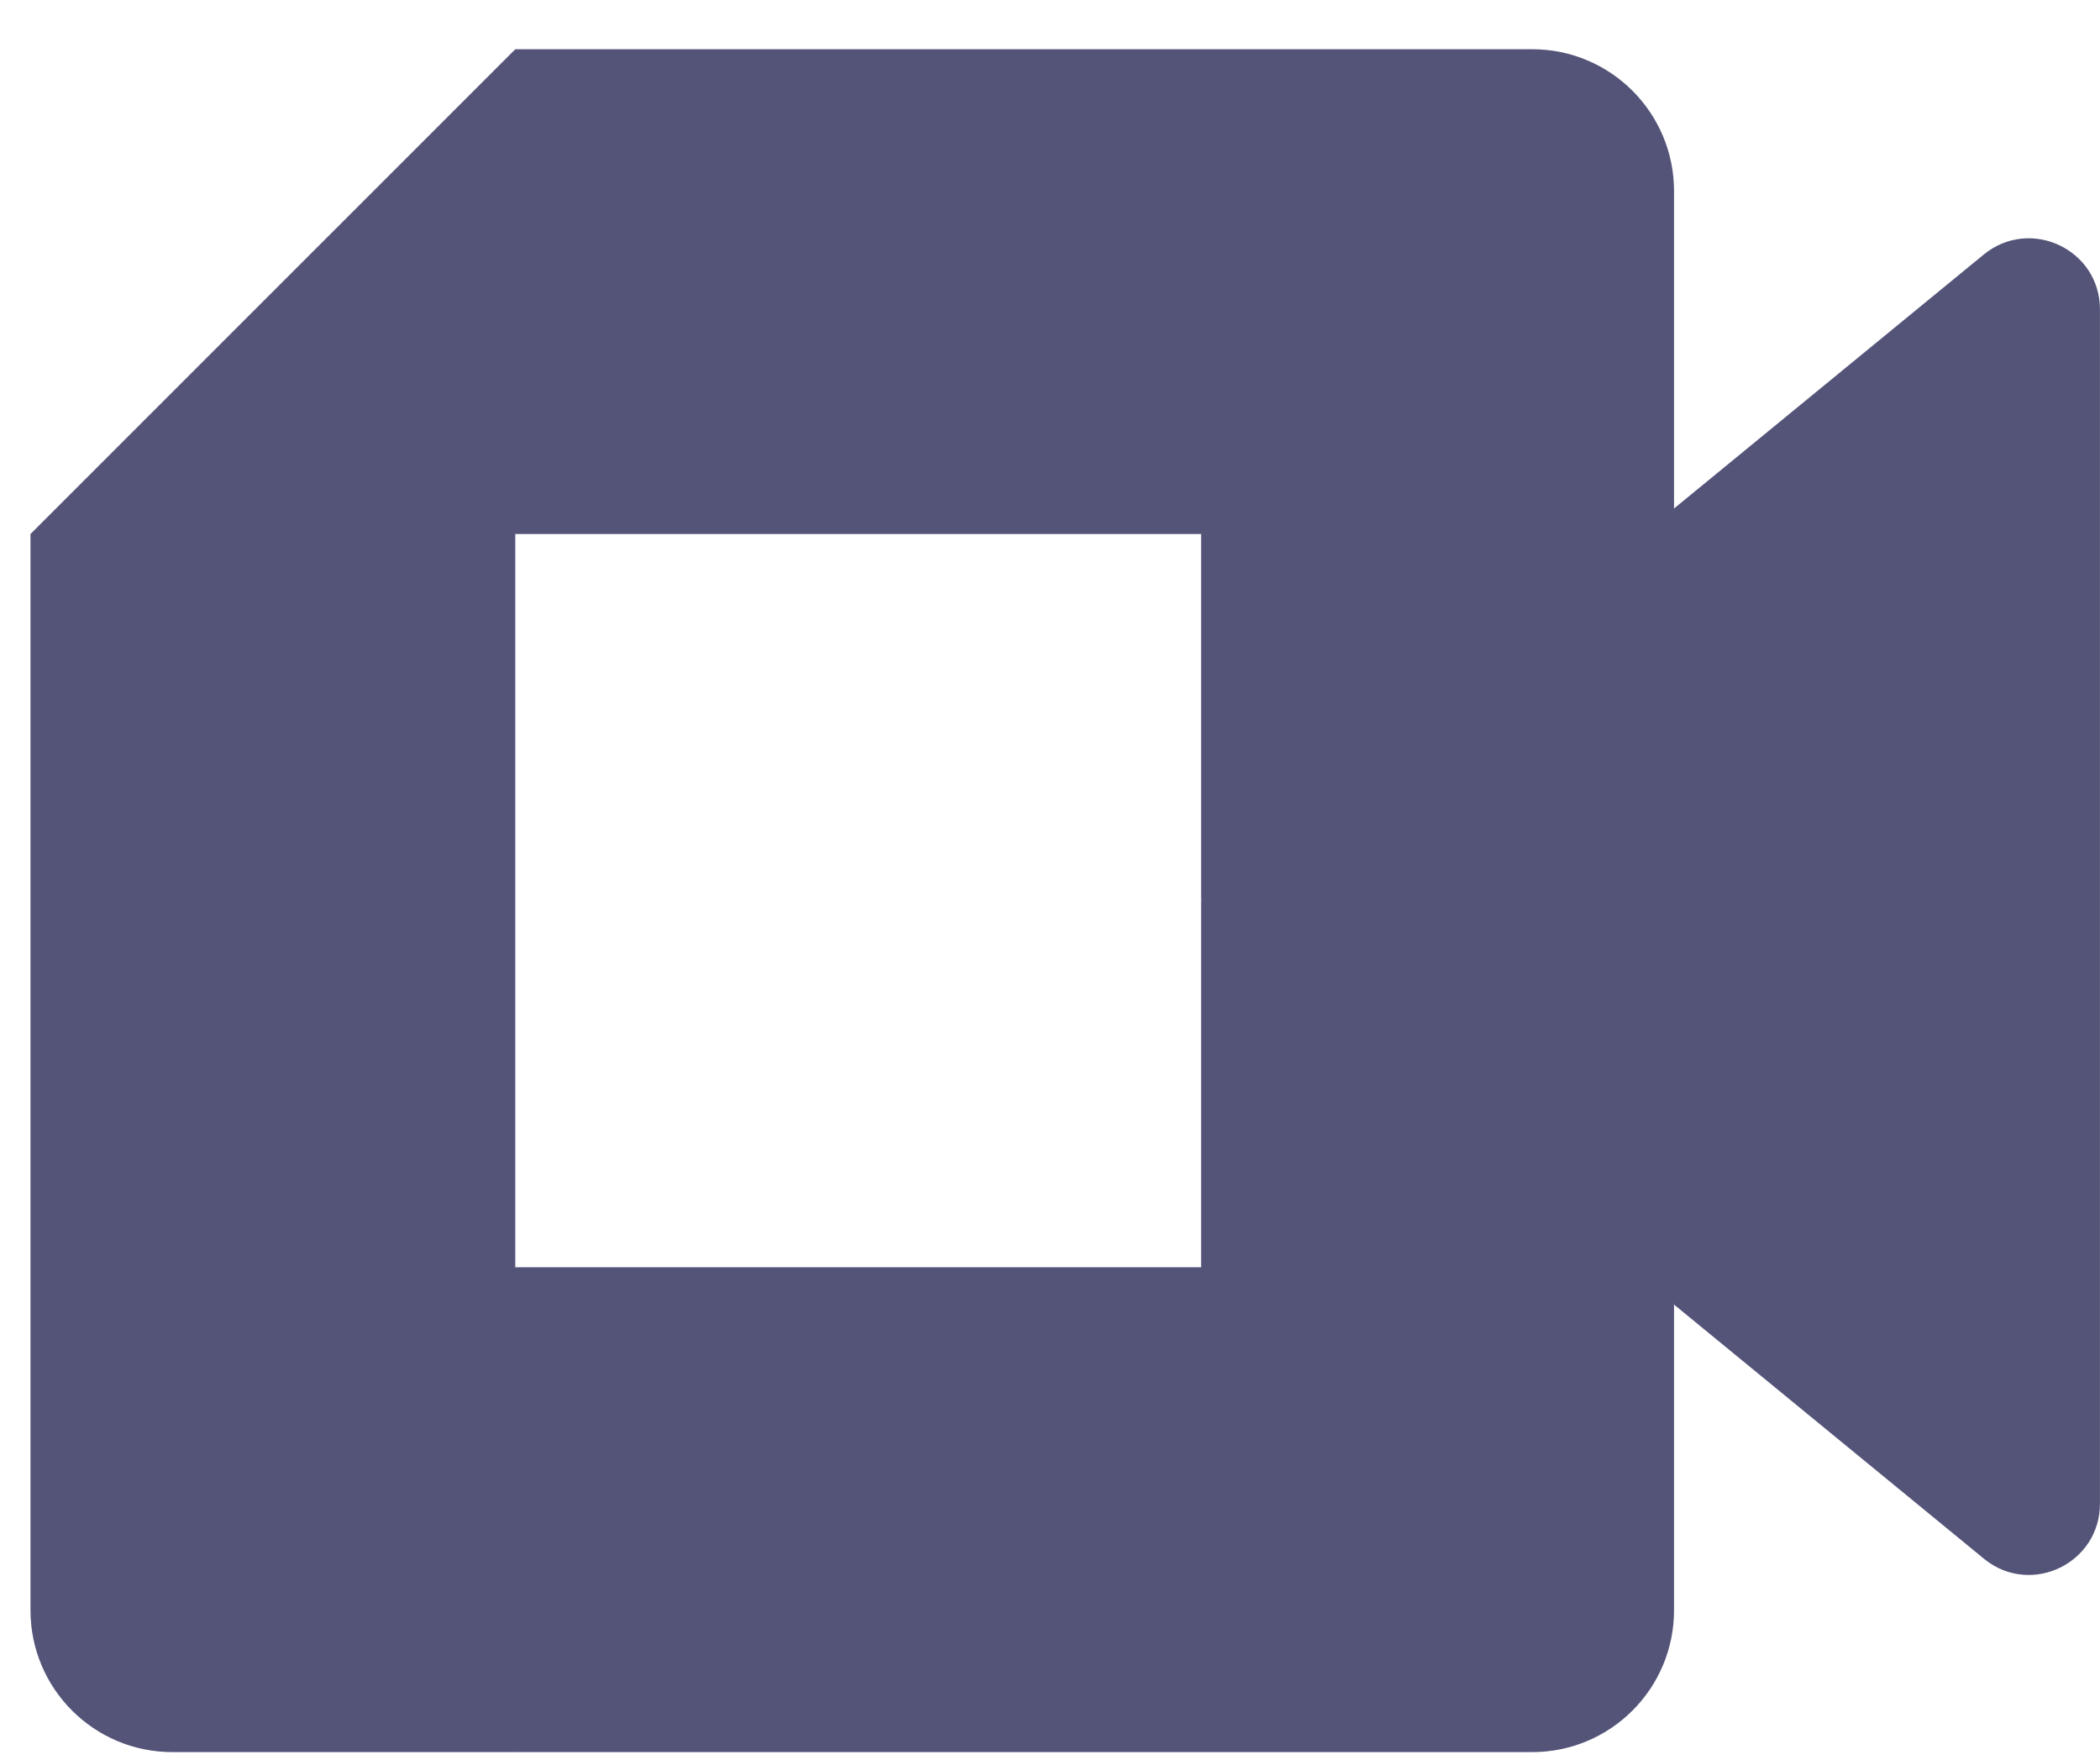 <svg width="37" height="31" viewBox="0 0 37 31" fill="none" xmlns="http://www.w3.org/2000/svg">
<g clip-path="url(#clip0_217_3304)">
<path d="M21.162 15.867L24.716 19.929L29.495 22.983L30.329 15.892L29.495 8.959L24.625 11.642L21.162 15.867Z" fill="#545479"/>
<path d="M0.537 22.325V28.367C0.537 29.748 1.656 30.867 3.037 30.867H9.079L10.329 26.3L9.079 22.325L4.933 21.075L0.537 22.325Z" fill="#545479"/>
<path d="M9.079 0.867L0.537 9.408L4.933 10.659L9.079 9.408L10.308 5.488L9.079 0.867Z" fill="#545479"/>
<path d="M9.079 9.408H0.537V22.325H9.079V9.408Z" fill="#545479"/>
<path d="M34.953 4.483L29.495 8.958V22.983L34.978 27.479C35.799 28.121 36.999 27.535 36.999 26.492V5.45C36.999 4.394 35.772 3.815 34.953 4.483ZM21.162 15.867V22.325H9.078V30.867H26.995C28.376 30.867 29.495 29.748 29.495 28.367V22.983L21.162 15.867Z" fill="#545479"/>
<path d="M26.995 0.867H9.078V9.408H21.162V15.867L29.495 8.963V3.367C29.495 1.986 28.376 0.867 26.995 0.867Z" fill="#545479"/>
</g>
<defs>
<clipPath id="clip0_217_3304">
<rect width="36.458" height="30" fill="white" transform="translate(0.537 0.867)"/>
</clipPath>
</defs>
</svg>